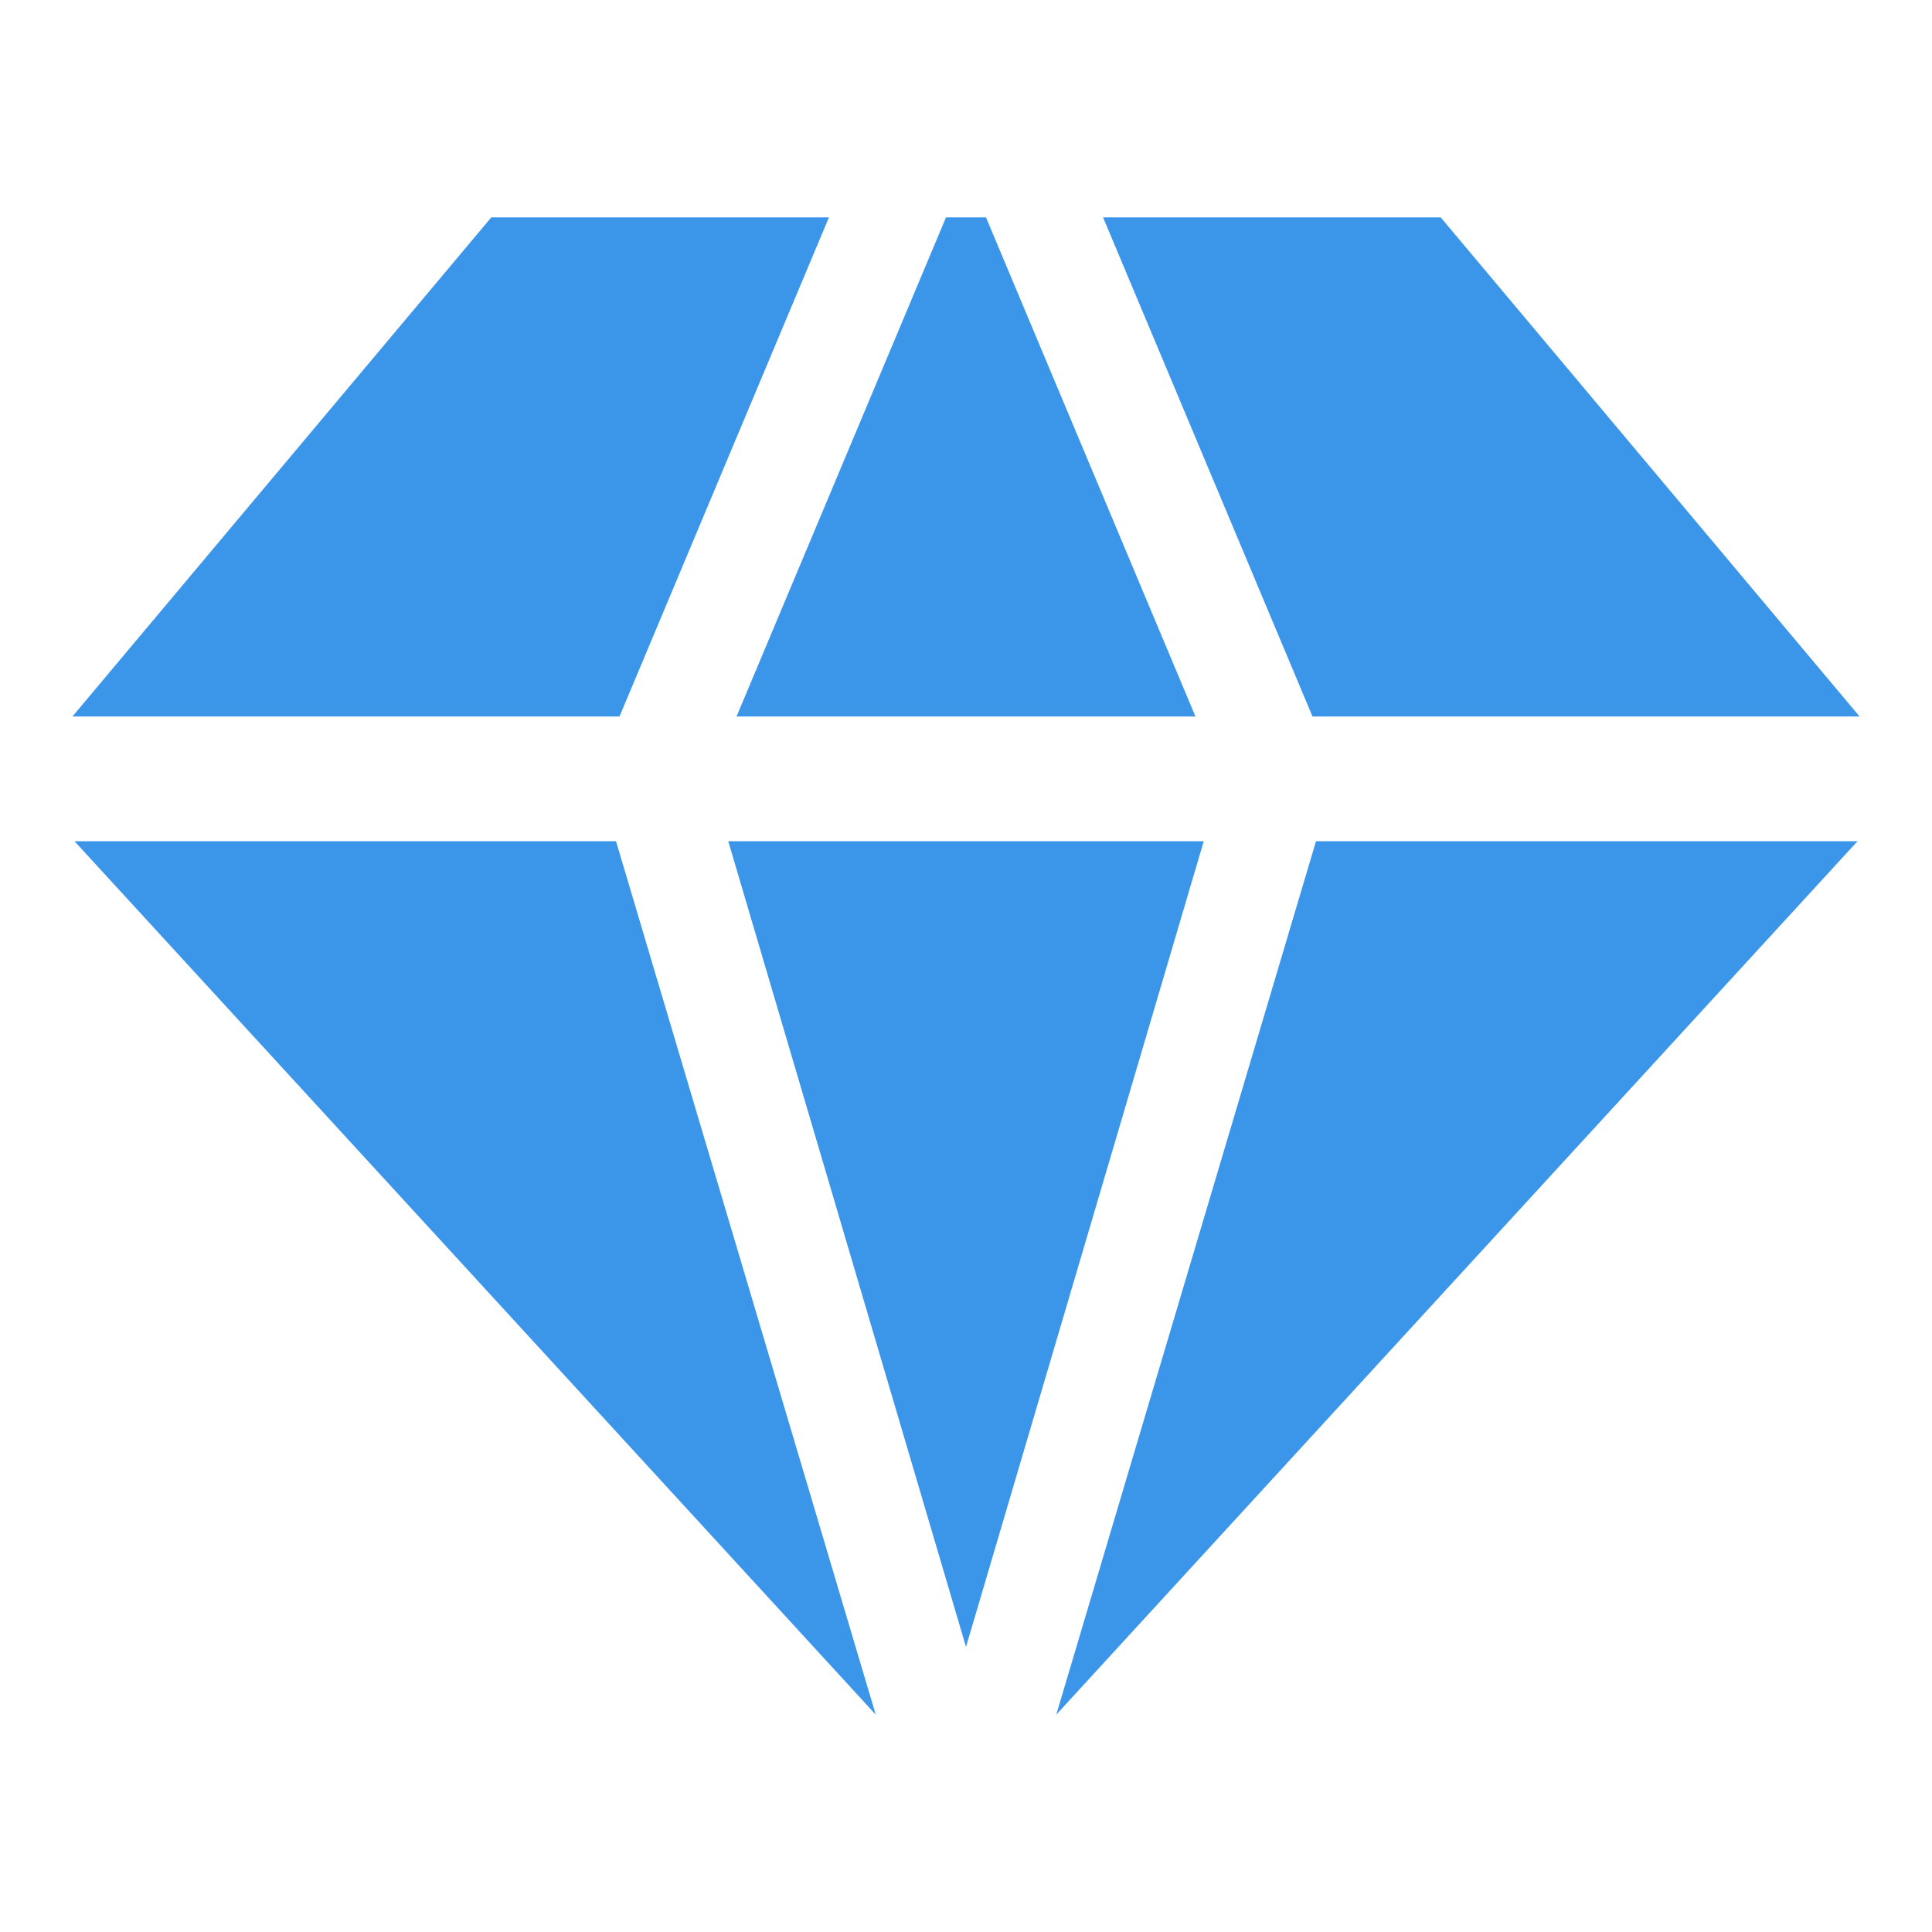 <svg width="50" height="50" viewBox="0 0 50 50" fill="none" xmlns="http://www.w3.org/2000/svg">
<path d="M30.938 18.542L25.517 5.625H24.483L19.062 18.542H30.938Z" fill="#3B96EA"/>
<path d="M25 42.622L31.153 21.77H18.847L25 42.622Z" fill="#3B96EA"/>
<path d="M15.942 21.77H1.927L22.664 44.375L15.942 21.77Z" fill="#3B96EA"/>
<path d="M34.058 21.77L27.336 44.375L48.073 21.77H34.058Z" fill="#3B96EA"/>
<path d="M21.453 5.625H12.715L1.875 18.542H16.033L21.453 5.625Z" fill="#3B96EA"/>
<path d="M28.547 5.625L33.967 18.542H48.125L37.285 5.625H28.547Z" fill="#3B96EA"/>
</svg>
